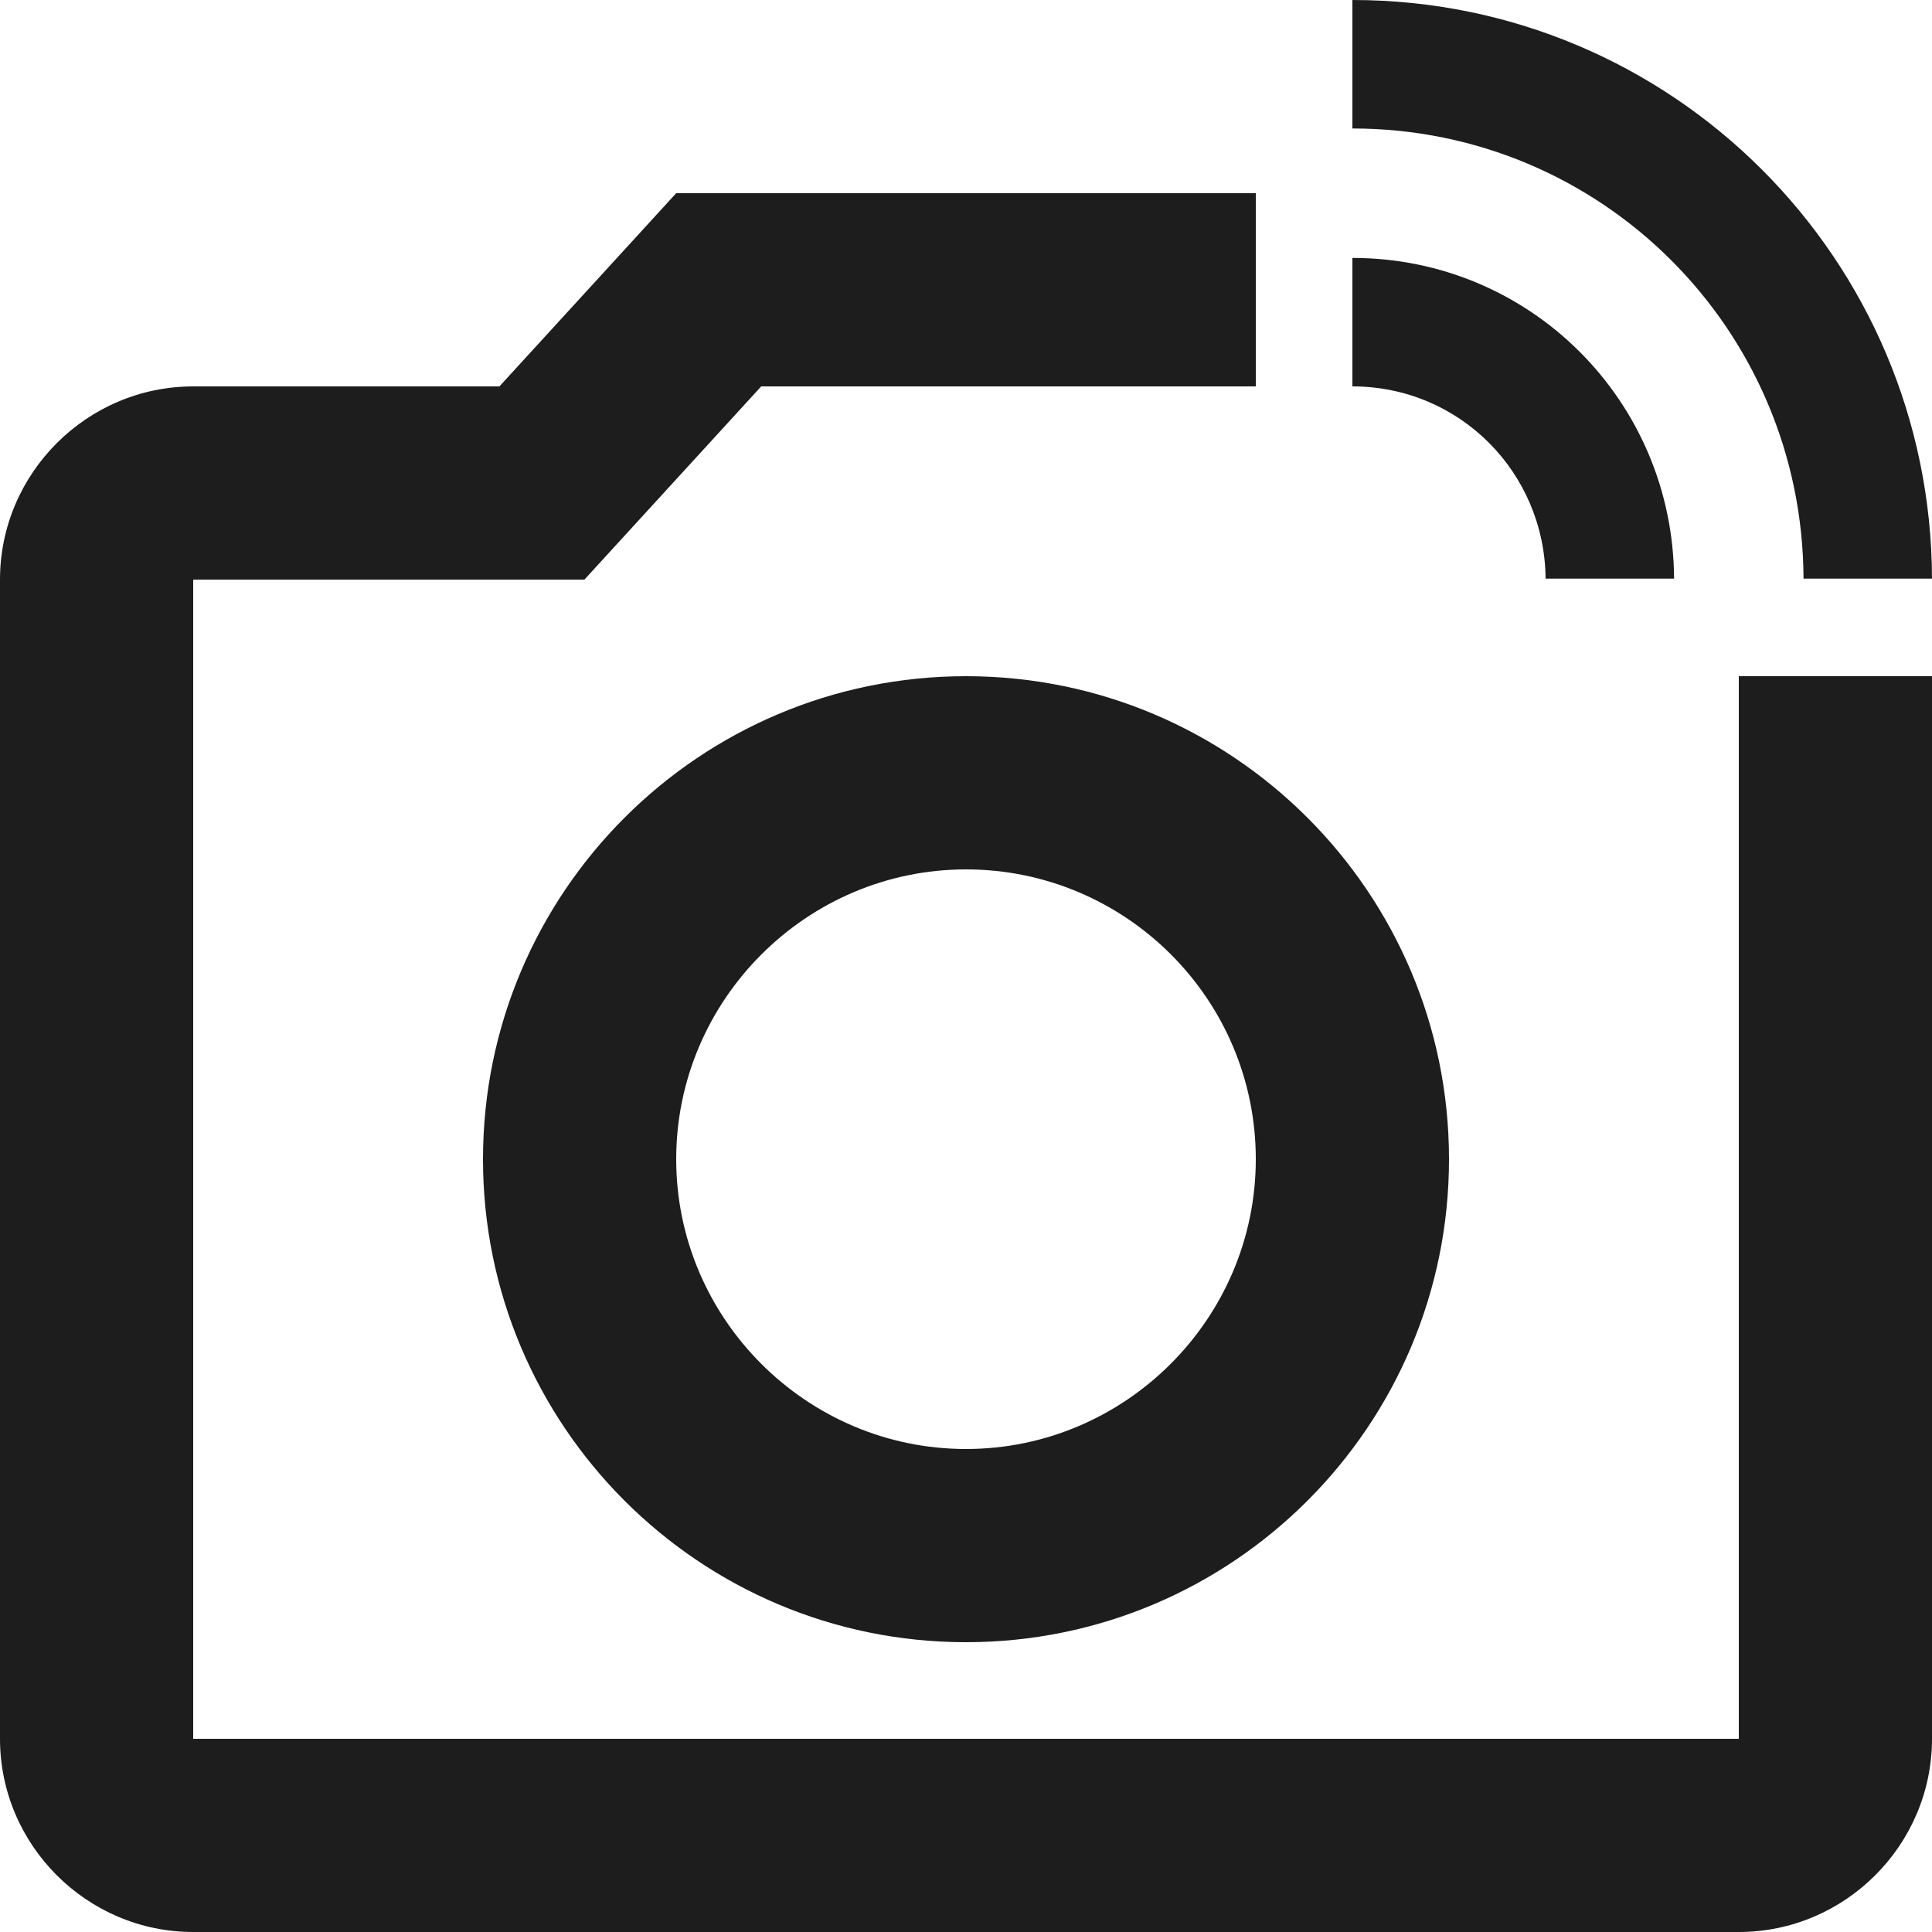 <?xml version="1.0" encoding="UTF-8"?>
<svg width="20px" height="20px" viewBox="0 0 20 20" version="1.1" xmlns="http://www.w3.org/2000/svg" xmlns:xlink="http://www.w3.org/1999/xlink">
    <!-- Generator: Sketch 52.5 (67469) - http://www.bohemiancoding.com/sketch -->
    <title>linked_camera</title>
    <desc>Created with Sketch.</desc>
    <g id="Icons" stroke="none" stroke-width="1" fill="none" fill-rule="evenodd">
        <g id="Outlined" transform="translate(-408, -2814)">
            <g id="Image" transform="translate(100, 2626)">
                <g id="Outlined-/-Image-/-linked_camera" transform="translate(306, 186)">
                    <g>
                        <polygon id="Path" points="0 0 24 0 24 24 0 24"></polygon>
                        <path d="M20,9 L20,20 L4,20 L4,8 L8.05,8 L9.88,6 L15,6 L15,4 L9,4 L7.17,6 L4,6 C2.9,6 2,6.9 2,8 L2,20 C2,21.1 2.9,22 4,22 L20,22 C21.1,22 22,21.1 22,20 L22,9 L20,9 Z M20.67,7.99 L22,7.99 C21.99,4.68 19.31,2 16,2 L16,3.33 C18.58,3.33 20.66,5.41 20.67,7.99 Z M18,7.99 L19.33,7.99 C19.32,6.15 17.84,4.67 16,4.67 L16,6 C17.11,6 17.99,6.89 18,7.99 Z M7,14 C7,16.76 9.24,19 12,19 C14.76,19 17,16.76 17,14 C17,11.24 14.76,9 12,9 C9.24,9 7,11.24 7,14 Z M15,14 C15,15.65 13.65,17 12,17 C10.35,17 9,15.65 9,14 C9,12.35 10.35,11 12,11 C13.65,11 15,12.34 15,14 Z" id="🔹-Icon-Color" fill="#1D1D1D"></path>
                    </g>
                </g>
            </g>
        </g>
    </g>
</svg>